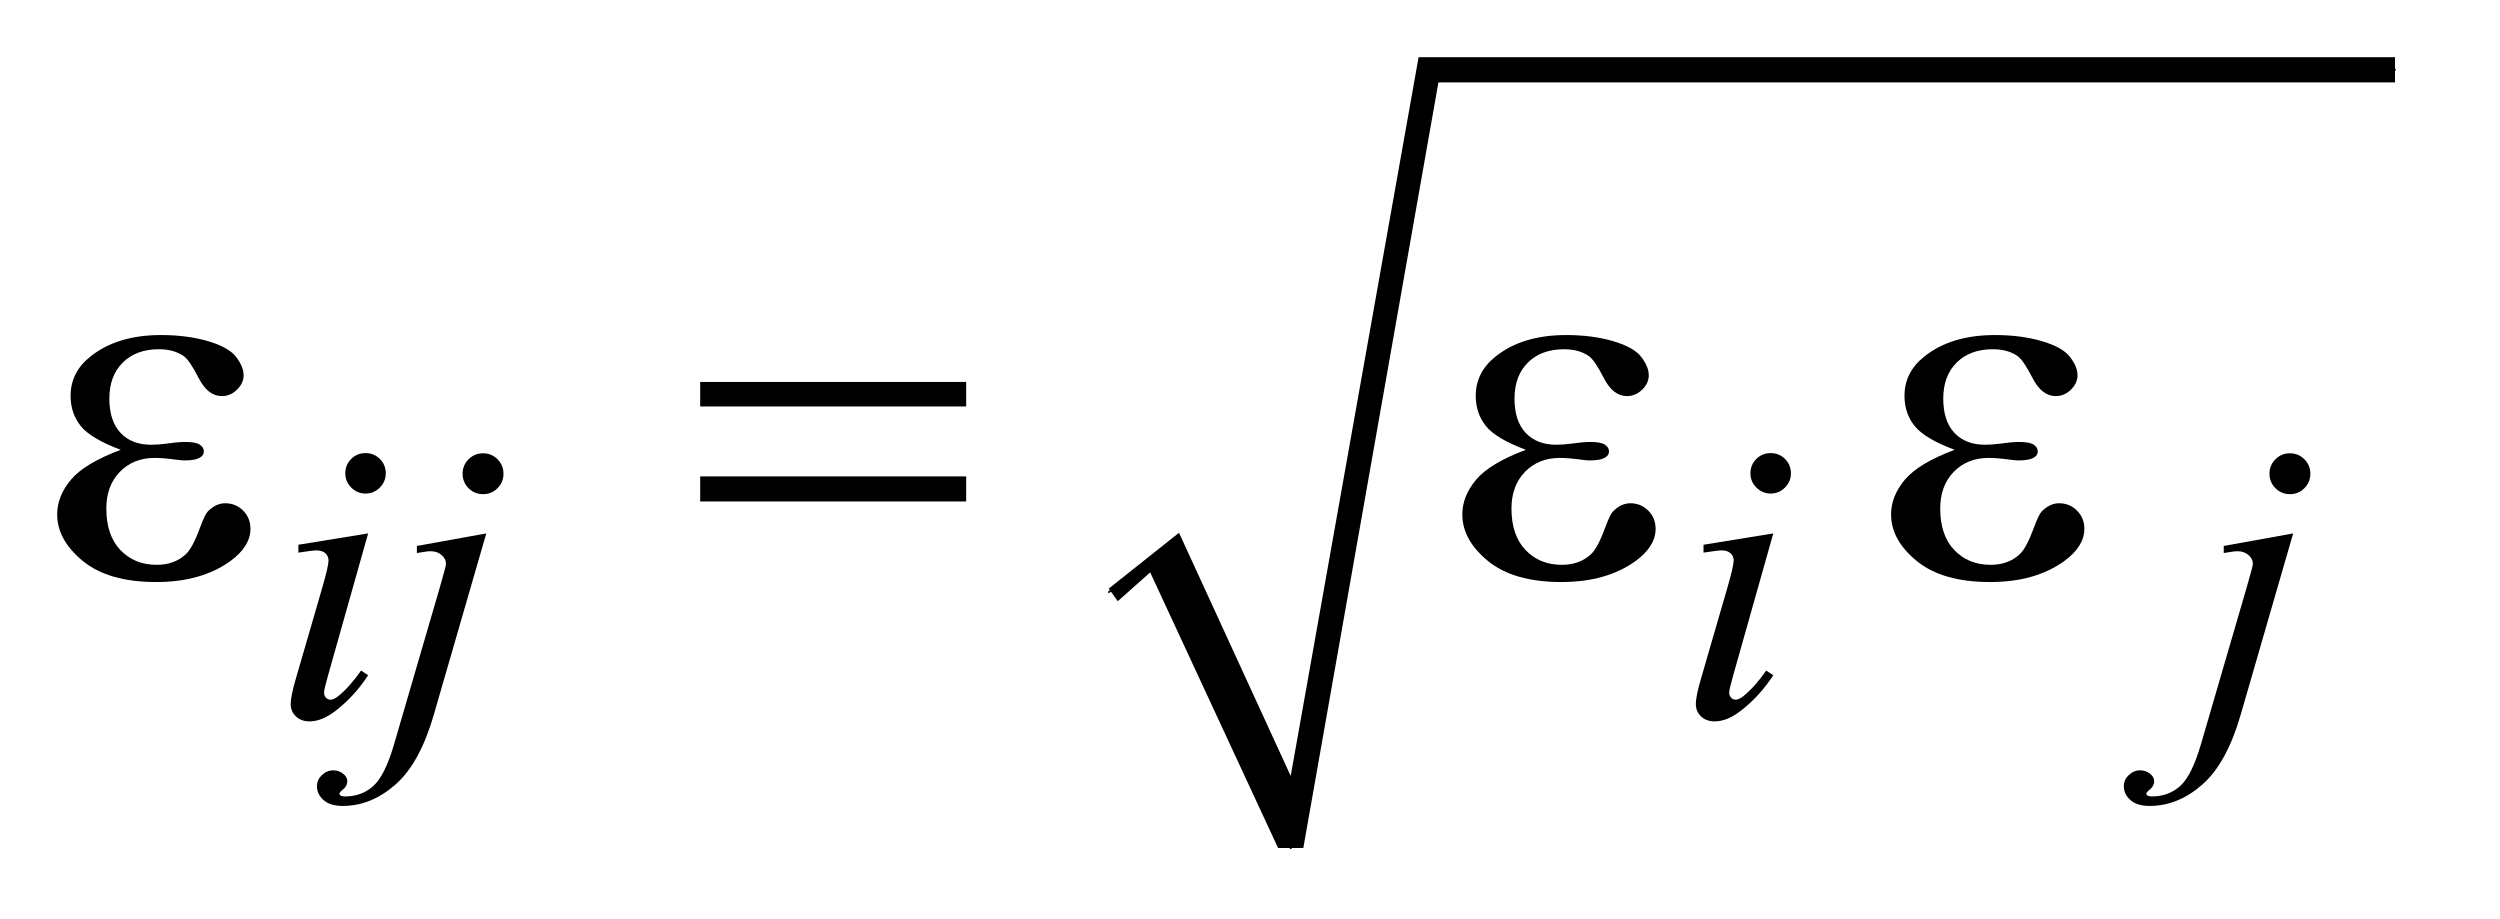 <?xml version="1.0" encoding="UTF-8"?>
<!DOCTYPE svg PUBLIC '-//W3C//DTD SVG 1.0//EN'
          'http://www.w3.org/TR/2001/REC-SVG-20010904/DTD/svg10.dtd'>
<svg stroke-dasharray="none" shape-rendering="auto" xmlns="http://www.w3.org/2000/svg" font-family="'Dialog'" text-rendering="auto" width="68" fill-opacity="1" color-interpolation="auto" color-rendering="auto" preserveAspectRatio="xMidYMid meet" font-size="12px" viewBox="0 0 68 25" fill="black" xmlns:xlink="http://www.w3.org/1999/xlink" stroke="black" image-rendering="auto" stroke-miterlimit="10" stroke-linecap="square" stroke-linejoin="miter" font-style="normal" stroke-width="1" height="25" stroke-dashoffset="0" font-weight="normal" stroke-opacity="1"
><!--Generated by the Batik Graphics2D SVG Generator--><defs id="genericDefs"
  /><g
  ><defs id="defs1"
    ><clipPath clipPathUnits="userSpaceOnUse" id="clipPath1"
      ><path d="M1.043 1.034 L43.678 1.034 L43.678 16.793 L1.043 16.793 L1.043 1.034 Z"
      /></clipPath
      ><clipPath clipPathUnits="userSpaceOnUse" id="clipPath2"
      ><path d="M33.317 33.051 L33.317 536.517 L1395.449 536.517 L1395.449 33.051 Z"
      /></clipPath
    ></defs
    ><g stroke-linecap="round" stroke-linejoin="round" transform="scale(1.576,1.576) translate(-1.043,-1.034) matrix(0.031,0,0,0.031,0,0)"
    ><path fill="none" d="M651 363 L680 340" clip-path="url(#clipPath2)"
    /></g
    ><g stroke-linecap="round" stroke-linejoin="round" transform="matrix(0.049,0,0,0.049,-1.643,-1.63)"
    ><path fill="none" d="M680 340 L750 504" clip-path="url(#clipPath2)"
    /></g
    ><g stroke-linecap="round" stroke-linejoin="round" transform="matrix(0.049,0,0,0.049,-1.643,-1.63)"
    ><path fill="none" d="M750 504 L826 72" clip-path="url(#clipPath2)"
    /></g
    ><g stroke-linecap="round" stroke-linejoin="round" transform="matrix(0.049,0,0,0.049,-1.643,-1.63)"
    ><path fill="none" d="M826 72 L1363 72" clip-path="url(#clipPath2)"
    /></g
    ><g transform="matrix(0.049,0,0,0.049,-1.643,-1.63)"
    ><path d="M649 360 L688 329 L750 464 L821 65 L1363 65 L1363 79 L832 79 L757 504 L743 504 L672 351 L654 367 Z" stroke="none" clip-path="url(#clipPath2)"
    /></g
    ><g transform="matrix(0.049,0,0,0.049,-1.643,-1.63)"
    ><path d="M100.562 282.953 Q83.969 276.766 78.344 269.734 Q72.719 262.703 72.719 253 Q72.719 239.922 83.688 231.203 Q98.594 219.25 122.922 219.25 Q137.406 219.25 148.938 222.625 Q160.469 226 164.609 231.422 Q168.766 236.828 168.766 241.609 Q168.766 245.969 165.109 249.562 Q161.453 253.141 156.672 253.141 Q148.938 253.141 143.797 243.094 Q138.672 233.031 135.297 230.781 Q129.812 227.125 121.797 227.125 Q109.141 227.125 101.688 234.516 Q94.234 241.891 94.234 254.547 Q94.234 266.922 100.422 273.531 Q106.609 280.141 117.438 280.141 Q121.094 280.141 125.453 279.578 Q132.344 278.594 136.281 278.594 Q142.328 278.594 144.5 280.141 Q146.688 281.688 146.688 283.797 Q146.688 285.906 144.859 287.031 Q142.328 288.859 136 288.859 Q134.594 288.859 131.359 288.438 Q124.047 287.453 119.406 287.453 Q107.594 287.453 100.062 295.188 Q92.547 302.922 92.547 315.578 Q92.547 330.344 100.344 338.578 Q108.156 346.797 120.531 346.797 Q130.516 346.797 136.844 340.75 Q140.5 337.234 144.578 326.125 Q147.25 318.812 148.938 317.125 Q153.438 312.625 158.5 312.625 Q164.406 312.625 168.484 316.703 Q172.562 320.781 172.562 326.828 Q172.562 336.531 161.453 344.688 Q145.281 356.359 120.25 356.359 Q93.812 356.359 79.531 344.688 Q65.266 333.016 65.266 318.812 Q65.266 308.688 72.922 299.547 Q80.594 290.406 100.562 282.953 ZM422.203 245.266 L569.859 245.266 L569.859 258.906 L422.203 258.906 L422.203 245.266 ZM422.203 297.719 L569.859 297.719 L569.859 311.641 L422.203 311.641 L422.203 297.719 ZM880.562 282.953 Q863.969 276.766 858.344 269.734 Q852.719 262.703 852.719 253 Q852.719 239.922 863.688 231.203 Q878.594 219.25 902.922 219.25 Q917.406 219.25 928.938 222.625 Q940.469 226 944.609 231.422 Q948.766 236.828 948.766 241.609 Q948.766 245.969 945.109 249.562 Q941.453 253.141 936.672 253.141 Q928.938 253.141 923.797 243.094 Q918.672 233.031 915.297 230.781 Q909.812 227.125 901.797 227.125 Q889.141 227.125 881.688 234.516 Q874.234 241.891 874.234 254.547 Q874.234 266.922 880.422 273.531 Q886.609 280.141 897.438 280.141 Q901.094 280.141 905.453 279.578 Q912.344 278.594 916.281 278.594 Q922.328 278.594 924.5 280.141 Q926.688 281.688 926.688 283.797 Q926.688 285.906 924.859 287.031 Q922.328 288.859 916 288.859 Q914.594 288.859 911.359 288.438 Q904.047 287.453 899.406 287.453 Q887.594 287.453 880.062 295.188 Q872.547 302.922 872.547 315.578 Q872.547 330.344 880.344 338.578 Q888.156 346.797 900.531 346.797 Q910.516 346.797 916.844 340.75 Q920.5 337.234 924.578 326.125 Q927.25 318.812 928.938 317.125 Q933.438 312.625 938.5 312.625 Q944.406 312.625 948.484 316.703 Q952.562 320.781 952.562 326.828 Q952.562 336.531 941.453 344.688 Q925.281 356.359 900.25 356.359 Q873.812 356.359 859.531 344.688 Q845.266 333.016 845.266 318.812 Q845.266 308.688 852.922 299.547 Q860.594 290.406 880.562 282.953 ZM1118.562 282.953 Q1101.969 276.766 1096.344 269.734 Q1090.719 262.703 1090.719 253 Q1090.719 239.922 1101.688 231.203 Q1116.594 219.25 1140.922 219.25 Q1155.406 219.25 1166.938 222.625 Q1178.469 226 1182.609 231.422 Q1186.766 236.828 1186.766 241.609 Q1186.766 245.969 1183.109 249.562 Q1179.453 253.141 1174.672 253.141 Q1166.938 253.141 1161.797 243.094 Q1156.672 233.031 1153.297 230.781 Q1147.812 227.125 1139.797 227.125 Q1127.141 227.125 1119.688 234.516 Q1112.234 241.891 1112.234 254.547 Q1112.234 266.922 1118.422 273.531 Q1124.609 280.141 1135.438 280.141 Q1139.094 280.141 1143.453 279.578 Q1150.344 278.594 1154.281 278.594 Q1160.328 278.594 1162.5 280.141 Q1164.688 281.688 1164.688 283.797 Q1164.688 285.906 1162.859 287.031 Q1160.328 288.859 1154 288.859 Q1152.594 288.859 1149.359 288.438 Q1142.047 287.453 1137.406 287.453 Q1125.594 287.453 1118.062 295.188 Q1110.547 302.922 1110.547 315.578 Q1110.547 330.344 1118.344 338.578 Q1126.156 346.797 1138.531 346.797 Q1148.516 346.797 1154.844 340.75 Q1158.5 337.234 1162.578 326.125 Q1165.25 318.812 1166.938 317.125 Q1171.438 312.625 1176.5 312.625 Q1182.406 312.625 1186.484 316.703 Q1190.562 320.781 1190.562 326.828 Q1190.562 336.531 1179.453 344.688 Q1163.281 356.359 1138.25 356.359 Q1111.812 356.359 1097.531 344.688 Q1083.266 333.016 1083.266 318.812 Q1083.266 308.688 1090.922 299.547 Q1098.594 290.406 1118.562 282.953 Z" stroke="none" clip-path="url(#clipPath2)"
    /></g
    ><g transform="matrix(0.049,0,0,0.049,-1.643,-1.63)"
    ><path d="M236.438 284.781 Q241.156 284.781 244.406 288.047 Q247.672 291.297 247.672 296.016 Q247.672 300.609 244.359 303.922 Q241.047 307.234 236.438 307.234 Q231.828 307.234 228.516 303.922 Q225.203 300.609 225.203 296.016 Q225.203 291.297 228.453 288.047 Q231.719 284.781 236.438 284.781 ZM237.891 329.359 L215.656 408.094 Q213.406 416.062 213.406 417.641 Q213.406 419.438 214.469 420.562 Q215.547 421.672 217 421.672 Q218.688 421.672 221.047 419.875 Q227.453 414.828 233.969 405.5 L237.891 408.094 Q230.266 419.766 219.922 427.75 Q212.297 433.703 205.328 433.703 Q200.719 433.703 197.797 430.953 Q194.891 428.188 194.891 424.031 Q194.891 419.875 197.688 410.219 L212.297 359.906 Q215.891 347.562 215.891 344.406 Q215.891 341.938 214.141 340.375 Q212.406 338.797 209.375 338.797 Q206.906 338.797 199.156 340.031 L199.156 335.656 L237.891 329.359 ZM301.672 284.891 Q306.391 284.891 309.703 288.203 Q313.016 291.516 313.016 296.234 Q313.016 300.953 309.703 304.266 Q306.391 307.578 301.672 307.578 Q296.953 307.578 293.641 304.266 Q290.328 300.953 290.328 296.234 Q290.328 291.516 293.641 288.203 Q296.953 284.891 301.672 284.891 ZM303.469 329.359 L274.375 429.875 Q266.625 456.828 253.094 468.734 Q239.562 480.641 223.844 480.641 Q216.766 480.641 213.125 477.375 Q209.469 474.125 209.469 469.641 Q209.469 466.156 212.219 463.516 Q214.969 460.875 218.562 460.875 Q221.812 460.875 224.281 463 Q226.312 464.688 226.312 466.828 Q226.312 469.75 223.5 471.875 Q221.938 473.109 221.938 473.906 L222.156 474.469 Q222.484 474.906 223.172 475.125 Q223.844 475.359 225.188 475.359 Q234.281 475.359 240.75 469.578 Q247.203 463.797 252.25 446.5 L277.406 360.25 Q281.109 347.562 281.109 346.203 Q281.109 343.516 278.688 341.391 Q276.281 339.25 272.578 339.25 Q271.125 339.25 269.219 339.578 Q267.75 339.812 264.938 340.25 L264.938 336.328 L303.469 329.359 ZM1016.438 284.781 Q1021.156 284.781 1024.406 288.047 Q1027.672 291.297 1027.672 296.016 Q1027.672 300.609 1024.359 303.922 Q1021.047 307.234 1016.438 307.234 Q1011.828 307.234 1008.516 303.922 Q1005.203 300.609 1005.203 296.016 Q1005.203 291.297 1008.453 288.047 Q1011.719 284.781 1016.438 284.781 ZM1017.891 329.359 L995.656 408.094 Q993.406 416.062 993.406 417.641 Q993.406 419.438 994.469 420.562 Q995.547 421.672 997 421.672 Q998.688 421.672 1001.047 419.875 Q1007.453 414.828 1013.969 405.5 L1017.891 408.094 Q1010.266 419.766 999.922 427.75 Q992.297 433.703 985.328 433.703 Q980.719 433.703 977.797 430.953 Q974.891 428.188 974.891 424.031 Q974.891 419.875 977.688 410.219 L992.297 359.906 Q995.891 347.562 995.891 344.406 Q995.891 341.938 994.141 340.375 Q992.406 338.797 989.375 338.797 Q986.906 338.797 979.156 340.031 L979.156 335.656 L1017.891 329.359 ZM1304.672 284.891 Q1309.391 284.891 1312.703 288.203 Q1316.016 291.516 1316.016 296.234 Q1316.016 300.953 1312.703 304.266 Q1309.391 307.578 1304.672 307.578 Q1299.953 307.578 1296.641 304.266 Q1293.328 300.953 1293.328 296.234 Q1293.328 291.516 1296.641 288.203 Q1299.953 284.891 1304.672 284.891 ZM1306.469 329.359 L1277.375 429.875 Q1269.625 456.828 1256.094 468.734 Q1242.562 480.641 1226.844 480.641 Q1219.766 480.641 1216.125 477.375 Q1212.469 474.125 1212.469 469.641 Q1212.469 466.156 1215.219 463.516 Q1217.969 460.875 1221.562 460.875 Q1224.812 460.875 1227.281 463 Q1229.312 464.688 1229.312 466.828 Q1229.312 469.75 1226.5 471.875 Q1224.938 473.109 1224.938 473.906 L1225.156 474.469 Q1225.484 474.906 1226.172 475.125 Q1226.844 475.359 1228.188 475.359 Q1237.281 475.359 1243.75 469.578 Q1250.203 463.797 1255.25 446.5 L1280.406 360.25 Q1284.109 347.562 1284.109 346.203 Q1284.109 343.516 1281.688 341.391 Q1279.281 339.25 1275.578 339.25 Q1274.125 339.25 1272.219 339.578 Q1270.75 339.812 1267.938 340.25 L1267.938 336.328 L1306.469 329.359 Z" stroke="none" clip-path="url(#clipPath2)"
    /></g
  ></g
></svg
>

